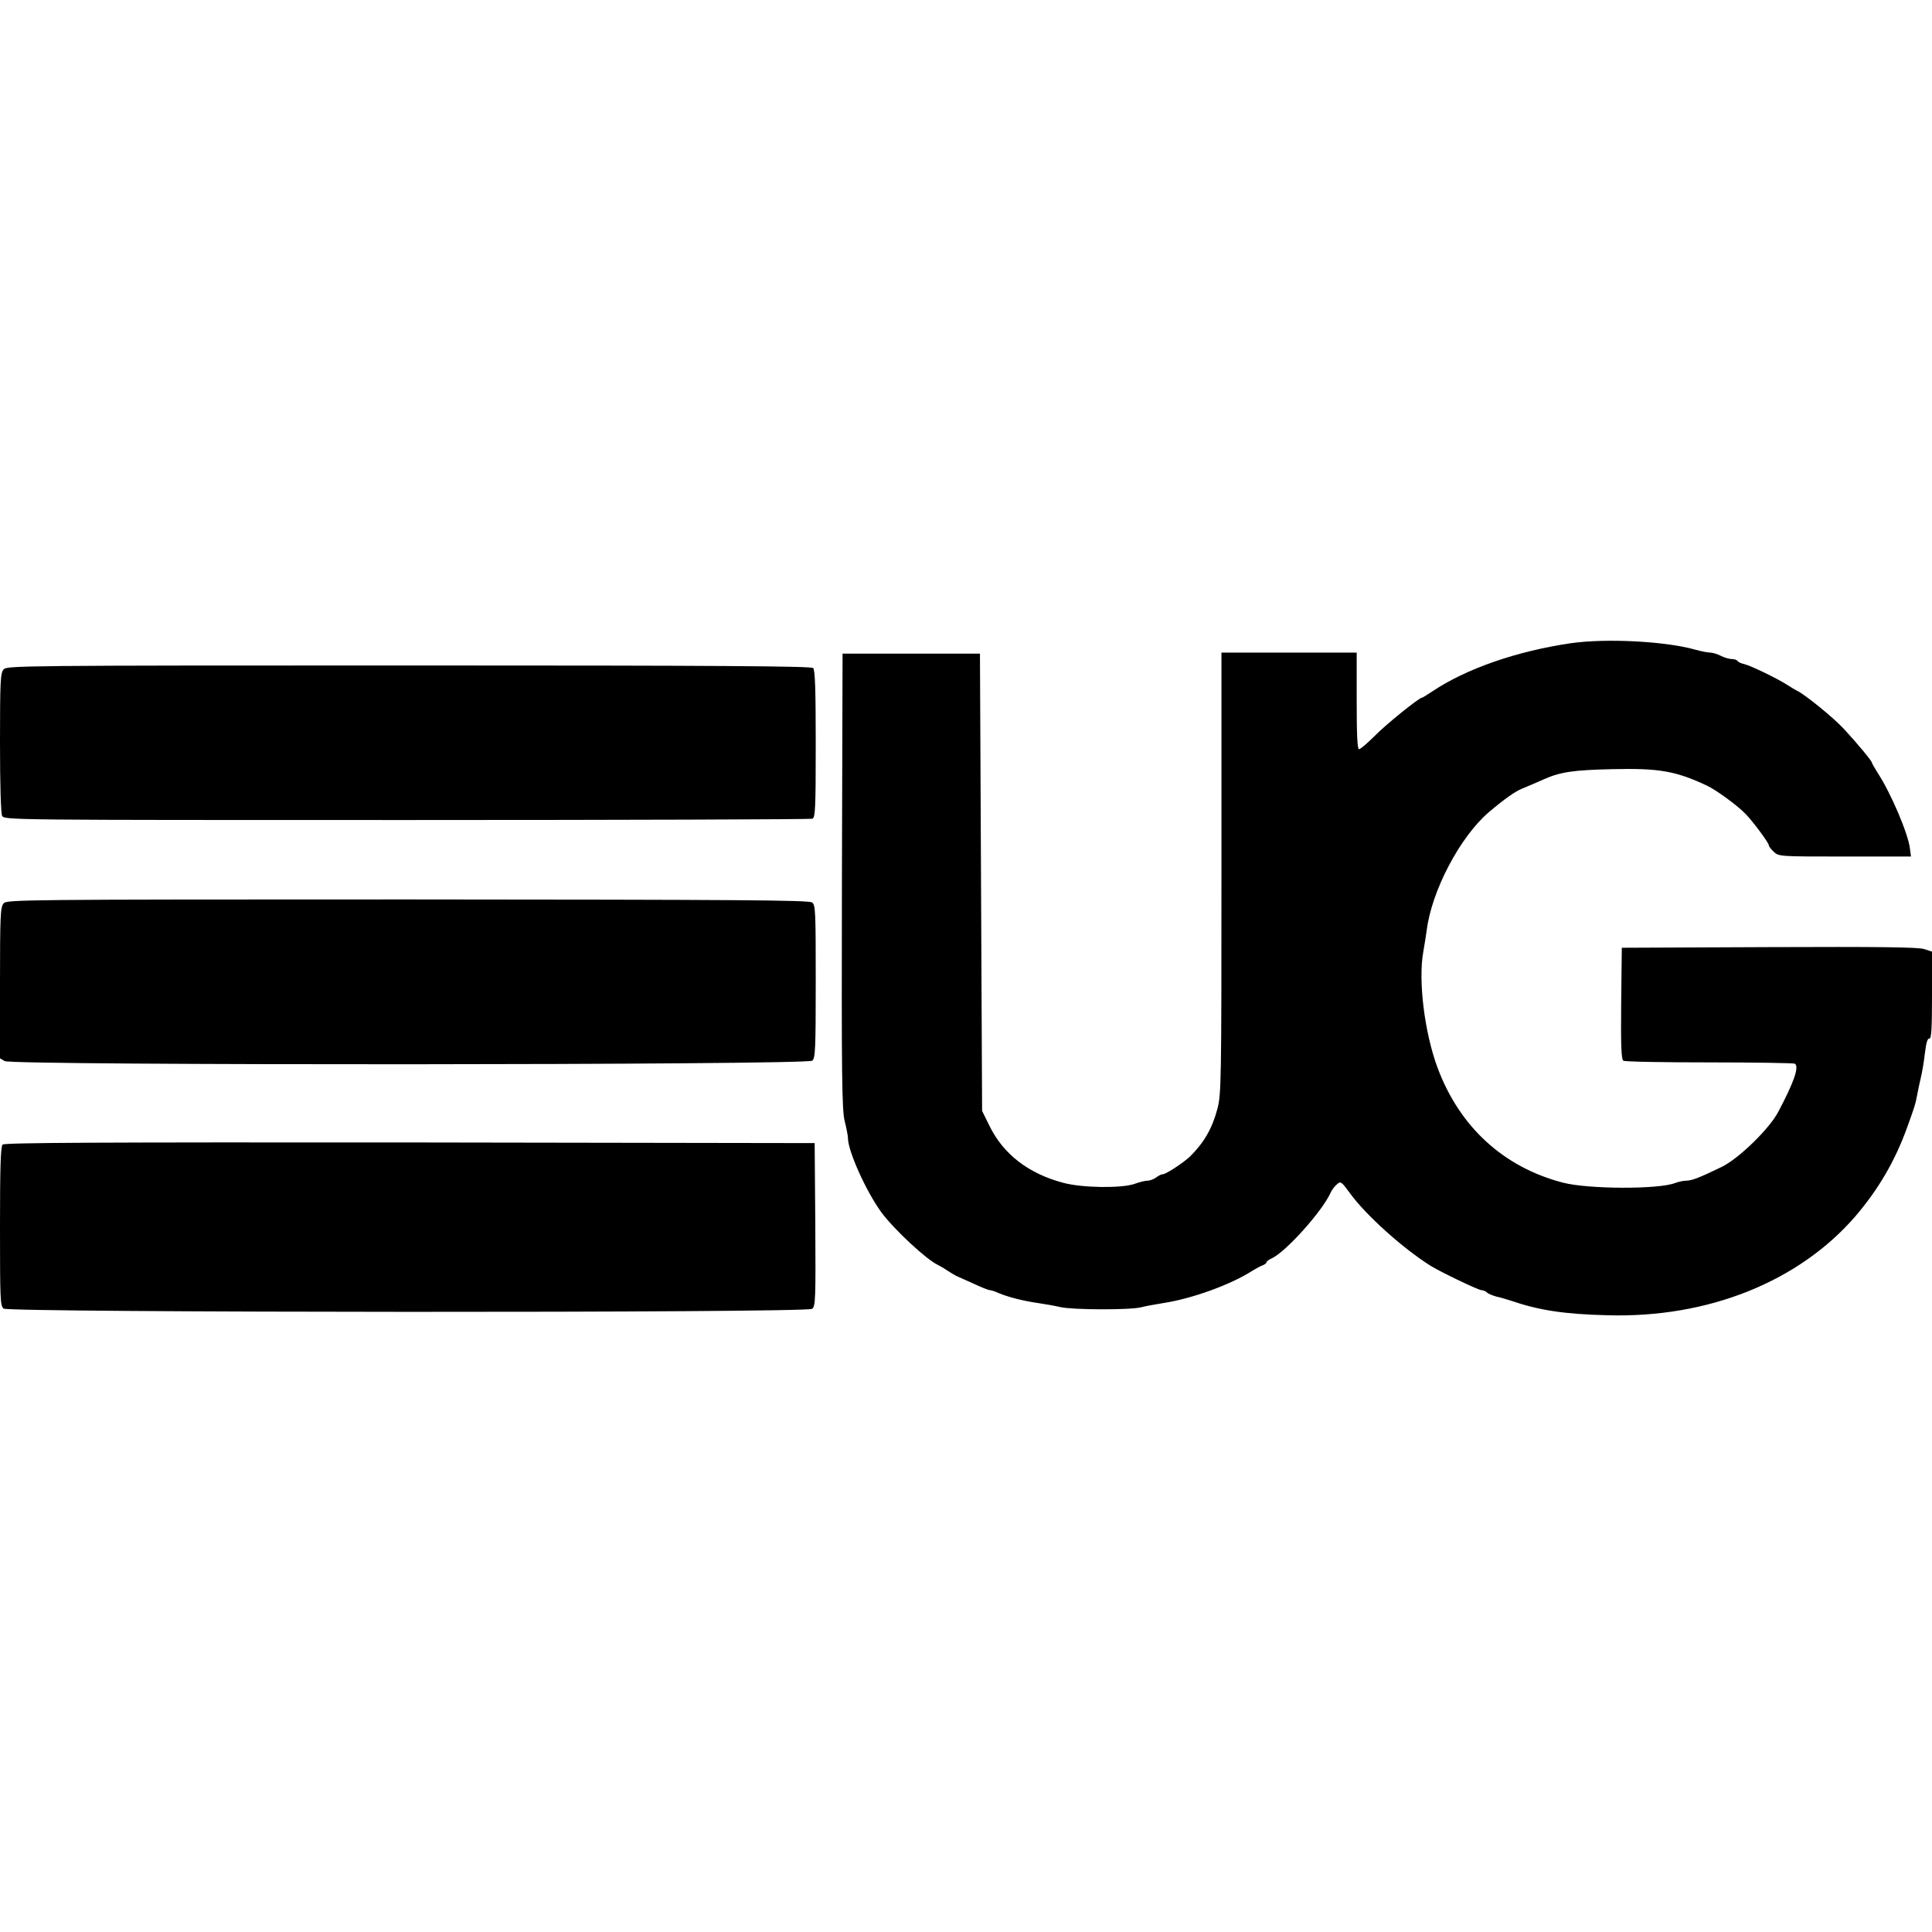 <?xml version="1.0" standalone="no"?>
<!DOCTYPE svg PUBLIC "-//W3C//DTD SVG 20010904//EN"
 "http://www.w3.org/TR/2001/REC-SVG-20010904/DTD/svg10.dtd">
<svg version="1.0" xmlns="http://www.w3.org/2000/svg"
 width="900pt" height="900pt" viewBox="0 0 900 900"
 preserveAspectRatio="xMidYMid meet">
<g transform="translate(0,900) scale(0.1,-0.1)"
fill="#000000" stroke="none">
<path d="M7320 6004 c-254 -37 -490 -119 -648 -225 -24 -16 -45 -29 -48 -29
-13 0 -171 -127 -223 -181 -32 -32 -64 -59 -70 -59 -8 0 -11 66 -11 225 l0
225 -315 0 -315 0 0 -1027 c0 -978 -1 -1031 -19 -1099 -24 -90 -61 -155 -126
-220 -27 -27 -113 -84 -128 -84 -7 0 -21 -7 -31 -15 -11 -8 -29 -15 -40 -15
-12 0 -39 -7 -61 -15 -60 -21 -243 -19 -332 5 -162 43 -279 133 -344 266 l-34
69 -5 1065 -5 1065 -320 0 -320 0 -3 -1060 c-2 -916 0 -1067 13 -1118 8 -32
15 -67 15 -78 0 -61 84 -247 154 -344 59 -81 213 -224 266 -248 8 -4 29 -16
45 -27 17 -11 37 -23 45 -26 8 -4 43 -19 78 -35 34 -16 67 -29 73 -29 6 0 25
-6 42 -14 46 -19 113 -36 182 -46 33 -5 80 -13 105 -19 57 -13 322 -14 375 -1
22 6 69 14 105 20 132 20 315 86 415 151 17 10 38 22 48 25 9 4 17 10 17 14 0
4 11 12 24 18 66 30 237 221 275 307 5 11 17 28 28 37 18 17 21 15 62 -41 74
-102 248 -258 376 -338 47 -29 222 -113 236 -113 8 0 20 -5 26 -11 6 -6 26
-14 44 -19 19 -4 48 -13 64 -18 134 -46 251 -64 455 -69 467 -13 889 156 1153
461 106 124 184 256 240 411 35 96 40 112 47 150 4 22 12 60 18 85 6 25 15 77
19 115 6 48 12 69 21 67 9 -1 12 44 12 201 l0 204 -37 12 c-29 9 -211 11 -723
9 l-685 -3 -3 -259 c-2 -201 1 -261 10 -267 7 -5 187 -8 401 -8 213 0 392 -3
398 -6 21 -14 -3 -84 -77 -224 -41 -79 -185 -219 -264 -257 -103 -50 -139 -64
-165 -64 -13 0 -36 -5 -52 -11 -77 -30 -405 -29 -523 2 -276 72 -480 259 -583
534 -61 164 -91 406 -67 540 5 28 12 73 16 100 22 183 155 437 290 552 71 60
123 97 154 109 17 7 62 26 100 43 78 35 140 44 320 48 217 5 295 -8 440 -76
44 -20 146 -95 183 -134 37 -39 107 -134 107 -145 0 -5 10 -18 23 -30 23 -22
29 -22 331 -22 l308 0 -5 38 c-8 69 -89 258 -149 350 -15 24 -28 46 -28 49 0
8 -63 84 -129 156 -50 54 -184 163 -221 180 -8 4 -28 16 -45 27 -47 30 -167
88 -198 96 -15 3 -30 10 -33 15 -3 5 -15 9 -27 9 -12 0 -35 7 -51 15 -15 8
-38 15 -49 15 -11 0 -43 6 -71 14 -139 39 -413 53 -576 30z"/>
<path d="M17 5882 c-15 -17 -17 -55 -17 -341 0 -203 4 -329 10 -342 11 -19 42
-19 1885 -19 1030 0 1880 3 1889 6 14 5 16 45 16 348 0 253 -3 345 -12 354 -9
9 -441 12 -1883 12 -1801 0 -1873 -1 -1888 -18z"/>
<path d="M17 4792 c-15 -17 -17 -57 -17 -370 l0 -352 22 -13 c34 -21 3737 -19
3762 2 14 12 16 51 16 369 0 326 -1 356 -17 368 -15 11 -348 13 -1884 14
-1795 0 -1867 -1 -1882 -18z"/>
<path d="M12 3668 c-9 -9 -12 -107 -12 -381 0 -340 1 -371 17 -383 26 -19
3740 -21 3766 -1 16 11 17 44 15 392 l-3 380 -1885 3 c-1459 1 -1889 -1 -1898
-10z"/>
</g>
</svg>
